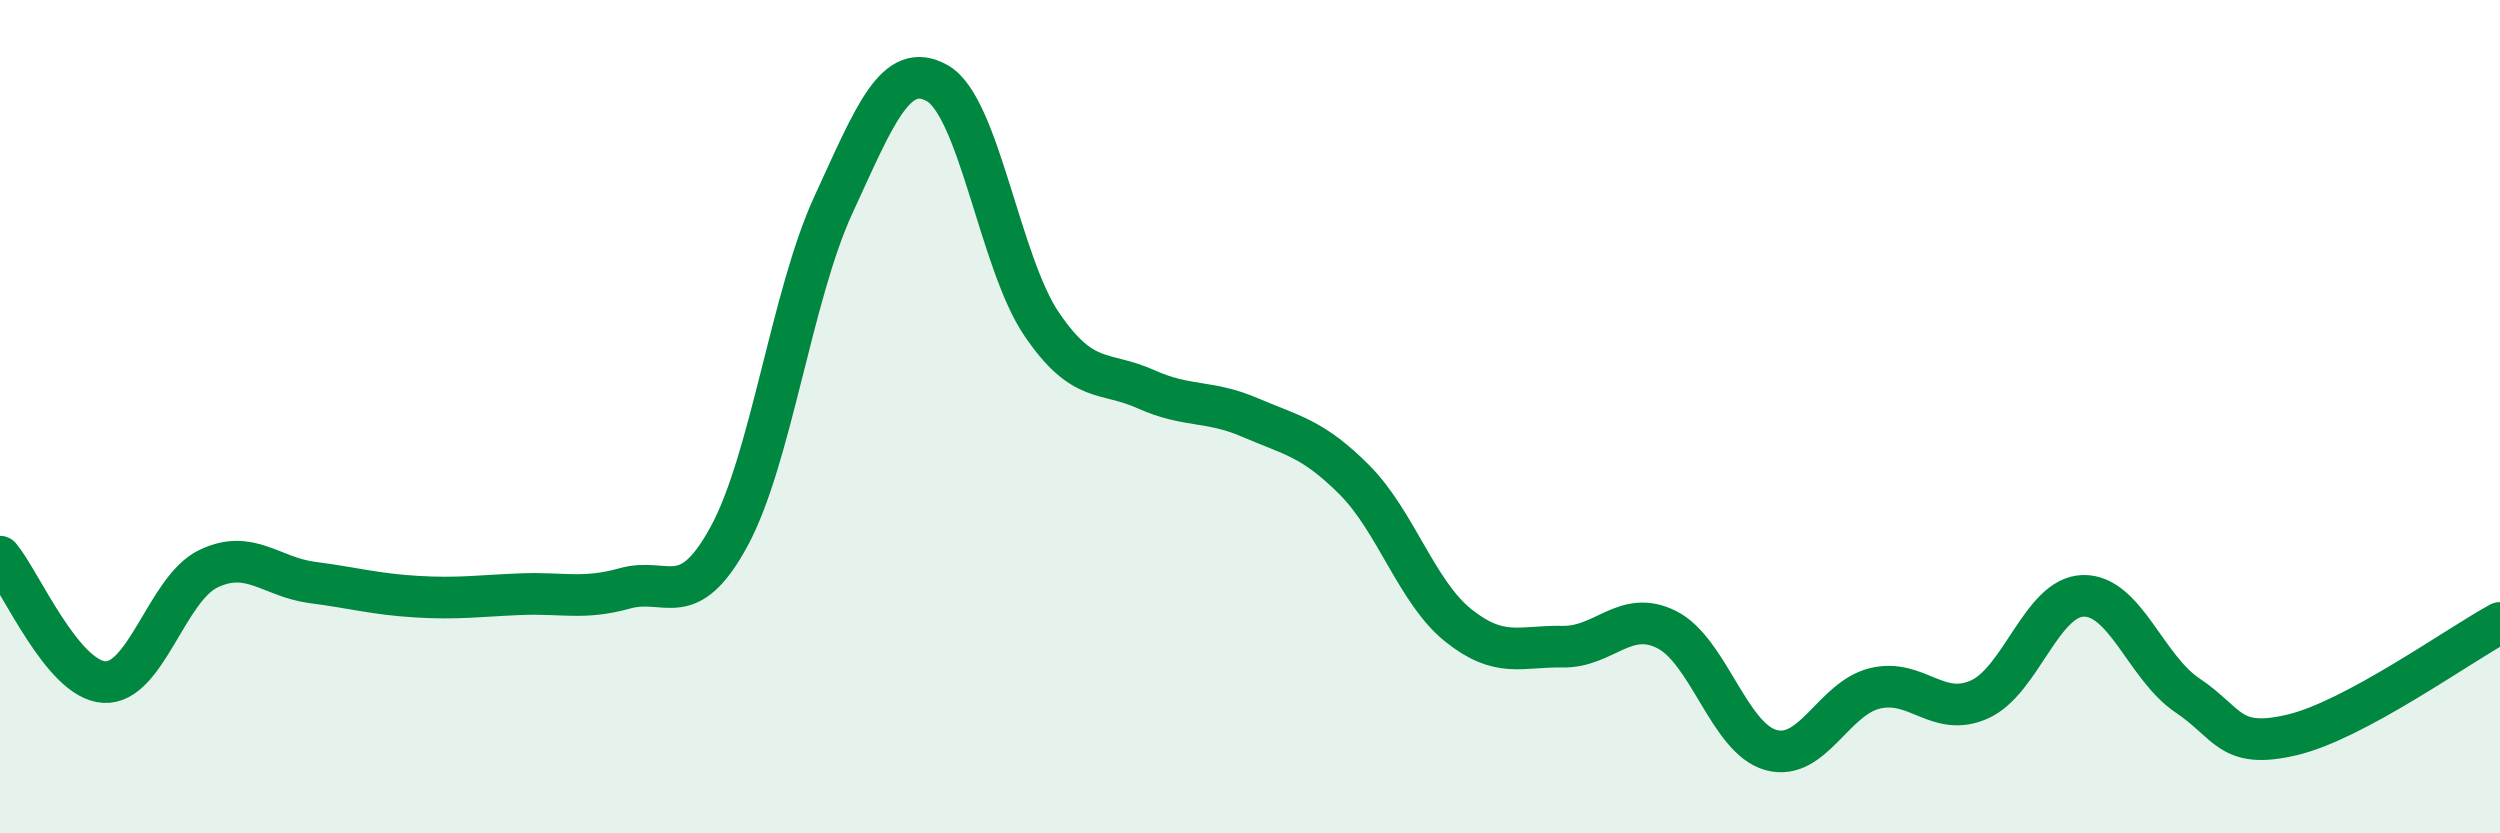 
    <svg width="60" height="20" viewBox="0 0 60 20" xmlns="http://www.w3.org/2000/svg">
      <path
        d="M 0,13.36 C 0.5,13.96 1.5,16.31 2.5,16.37 C 3.5,16.43 4,14.13 5,13.65 C 6,13.17 6.5,13.85 7.5,13.98 C 8.5,14.11 9,14.26 10,14.32 C 11,14.38 11.5,14.3 12.5,14.26 C 13.5,14.22 14,14.4 15,14.12 C 16,13.84 16.5,14.71 17.5,12.87 C 18.5,11.03 19,7.09 20,4.92 C 21,2.75 21.5,1.43 22.5,2 C 23.5,2.57 24,6.31 25,7.78 C 26,9.25 26.5,8.89 27.5,9.34 C 28.5,9.79 29,9.59 30,10.02 C 31,10.45 31.5,10.51 32.5,11.51 C 33.5,12.51 34,14.21 35,15.01 C 36,15.81 36.5,15.5 37.5,15.52 C 38.5,15.54 39,14.61 40,15.11 C 41,15.61 41.5,17.72 42.5,18 C 43.5,18.28 44,16.76 45,16.52 C 46,16.28 46.5,17.23 47.5,16.79 C 48.5,16.35 49,14.32 50,14.3 C 51,14.28 51.5,16.02 52.5,16.69 C 53.5,17.36 53.5,17.99 55,17.64 C 56.5,17.29 59,15.49 60,14.95L60 20L0 20Z"
        fill="#008740"
        opacity="0.1"
        stroke-linecap="round"
        stroke-linejoin="round"
      />
      <path
        d="M 0,13.36 C 0.5,13.96 1.5,16.31 2.5,16.37 C 3.5,16.43 4,14.13 5,13.65 C 6,13.17 6.5,13.85 7.5,13.98 C 8.5,14.11 9,14.26 10,14.32 C 11,14.38 11.5,14.3 12.5,14.26 C 13.5,14.22 14,14.4 15,14.12 C 16,13.84 16.5,14.71 17.5,12.87 C 18.5,11.03 19,7.09 20,4.92 C 21,2.75 21.5,1.43 22.5,2 C 23.5,2.57 24,6.31 25,7.78 C 26,9.25 26.5,8.89 27.5,9.34 C 28.5,9.79 29,9.59 30,10.02 C 31,10.45 31.5,10.51 32.5,11.51 C 33.5,12.51 34,14.21 35,15.01 C 36,15.81 36.5,15.5 37.5,15.52 C 38.5,15.54 39,14.61 40,15.11 C 41,15.61 41.5,17.72 42.5,18 C 43.5,18.28 44,16.76 45,16.52 C 46,16.28 46.5,17.23 47.5,16.79 C 48.5,16.35 49,14.32 50,14.3 C 51,14.28 51.5,16.02 52.5,16.69 C 53.5,17.36 53.5,17.99 55,17.64 C 56.5,17.29 59,15.49 60,14.95"
        stroke="#008740"
        stroke-width="1"
        fill="none"
        stroke-linecap="round"
        stroke-linejoin="round"
      />
    </svg>
  